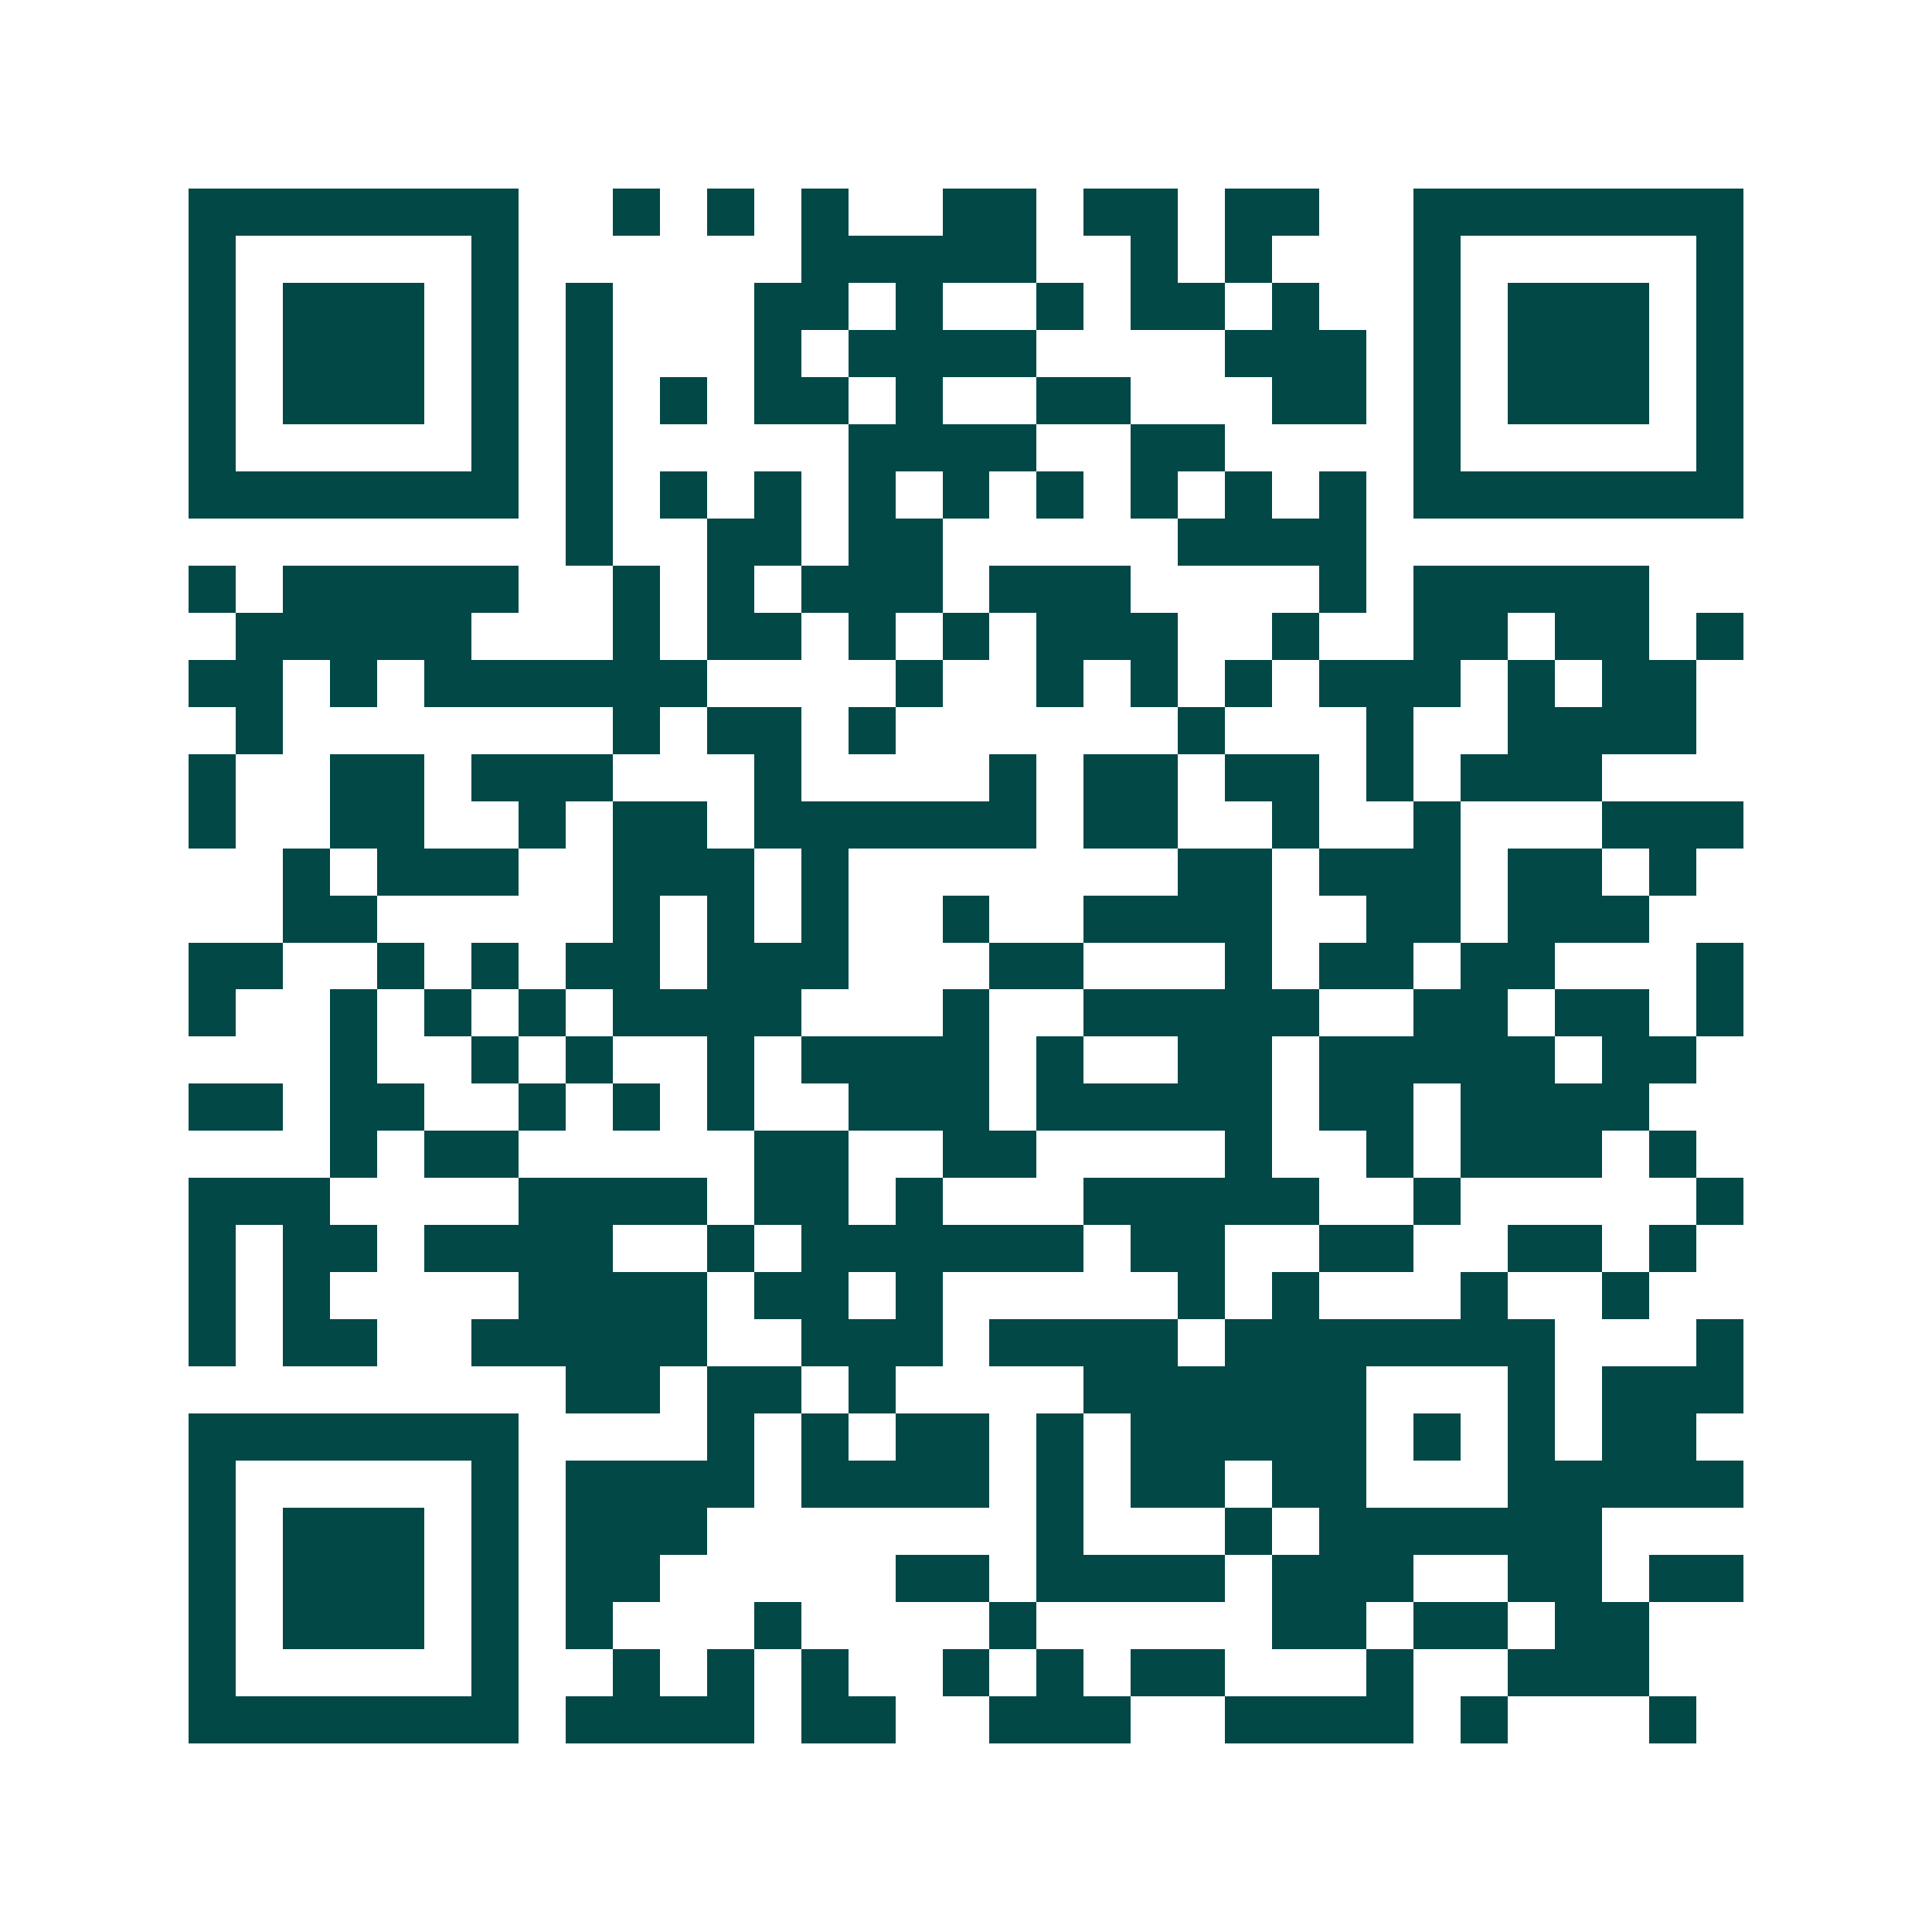 <svg xmlns="http://www.w3.org/2000/svg" width="200" height="200" viewBox="0 0 41 41" shape-rendering="crispEdges"><path fill="#ffffff" d="M0 0h41v41H0z"/><path stroke="#014847" d="M4 4.5h7m2 0h1m1 0h1m1 0h1m2 0h2m1 0h2m1 0h2m2 0h7M4 5.5h1m5 0h1m6 0h5m2 0h1m1 0h1m3 0h1m5 0h1M4 6.5h1m1 0h3m1 0h1m1 0h1m3 0h2m1 0h1m2 0h1m1 0h2m1 0h1m2 0h1m1 0h3m1 0h1M4 7.5h1m1 0h3m1 0h1m1 0h1m3 0h1m1 0h4m4 0h3m1 0h1m1 0h3m1 0h1M4 8.5h1m1 0h3m1 0h1m1 0h1m1 0h1m1 0h2m1 0h1m2 0h2m3 0h2m1 0h1m1 0h3m1 0h1M4 9.5h1m5 0h1m1 0h1m5 0h4m2 0h2m4 0h1m5 0h1M4 10.5h7m1 0h1m1 0h1m1 0h1m1 0h1m1 0h1m1 0h1m1 0h1m1 0h1m1 0h1m1 0h7M12 11.5h1m2 0h2m1 0h2m5 0h4M4 12.5h1m1 0h5m2 0h1m1 0h1m1 0h3m1 0h3m4 0h1m1 0h5M5 13.5h5m3 0h1m1 0h2m1 0h1m1 0h1m1 0h3m2 0h1m2 0h2m1 0h2m1 0h1M4 14.5h2m1 0h1m1 0h6m4 0h1m2 0h1m1 0h1m1 0h1m1 0h3m1 0h1m1 0h2M5 15.5h1m7 0h1m1 0h2m1 0h1m6 0h1m3 0h1m2 0h4M4 16.5h1m2 0h2m1 0h3m3 0h1m4 0h1m1 0h2m1 0h2m1 0h1m1 0h3M4 17.5h1m2 0h2m2 0h1m1 0h2m1 0h6m1 0h2m2 0h1m2 0h1m3 0h3M6 18.5h1m1 0h3m2 0h3m1 0h1m7 0h2m1 0h3m1 0h2m1 0h1M6 19.5h2m5 0h1m1 0h1m1 0h1m2 0h1m2 0h4m2 0h2m1 0h3M4 20.5h2m2 0h1m1 0h1m1 0h2m1 0h3m3 0h2m3 0h1m1 0h2m1 0h2m3 0h1M4 21.5h1m2 0h1m1 0h1m1 0h1m1 0h4m3 0h1m2 0h5m2 0h2m1 0h2m1 0h1M7 22.5h1m2 0h1m1 0h1m2 0h1m1 0h4m1 0h1m2 0h2m1 0h5m1 0h2M4 23.5h2m1 0h2m2 0h1m1 0h1m1 0h1m2 0h3m1 0h5m1 0h2m1 0h4M7 24.5h1m1 0h2m5 0h2m2 0h2m4 0h1m2 0h1m1 0h3m1 0h1M4 25.5h3m4 0h4m1 0h2m1 0h1m3 0h5m2 0h1m5 0h1M4 26.5h1m1 0h2m1 0h4m2 0h1m1 0h6m1 0h2m2 0h2m2 0h2m1 0h1M4 27.5h1m1 0h1m4 0h4m1 0h2m1 0h1m5 0h1m1 0h1m3 0h1m2 0h1M4 28.5h1m1 0h2m2 0h5m2 0h3m1 0h4m1 0h7m3 0h1M12 29.5h2m1 0h2m1 0h1m4 0h6m3 0h1m1 0h3M4 30.5h7m4 0h1m1 0h1m1 0h2m1 0h1m1 0h5m1 0h1m1 0h1m1 0h2M4 31.5h1m5 0h1m1 0h4m1 0h4m1 0h1m1 0h2m1 0h2m3 0h5M4 32.5h1m1 0h3m1 0h1m1 0h3m7 0h1m3 0h1m1 0h6M4 33.5h1m1 0h3m1 0h1m1 0h2m5 0h2m1 0h4m1 0h3m2 0h2m1 0h2M4 34.5h1m1 0h3m1 0h1m1 0h1m3 0h1m4 0h1m5 0h2m1 0h2m1 0h2M4 35.5h1m5 0h1m2 0h1m1 0h1m1 0h1m2 0h1m1 0h1m1 0h2m3 0h1m2 0h3M4 36.5h7m1 0h4m1 0h2m2 0h3m2 0h4m1 0h1m3 0h1"/></svg>
